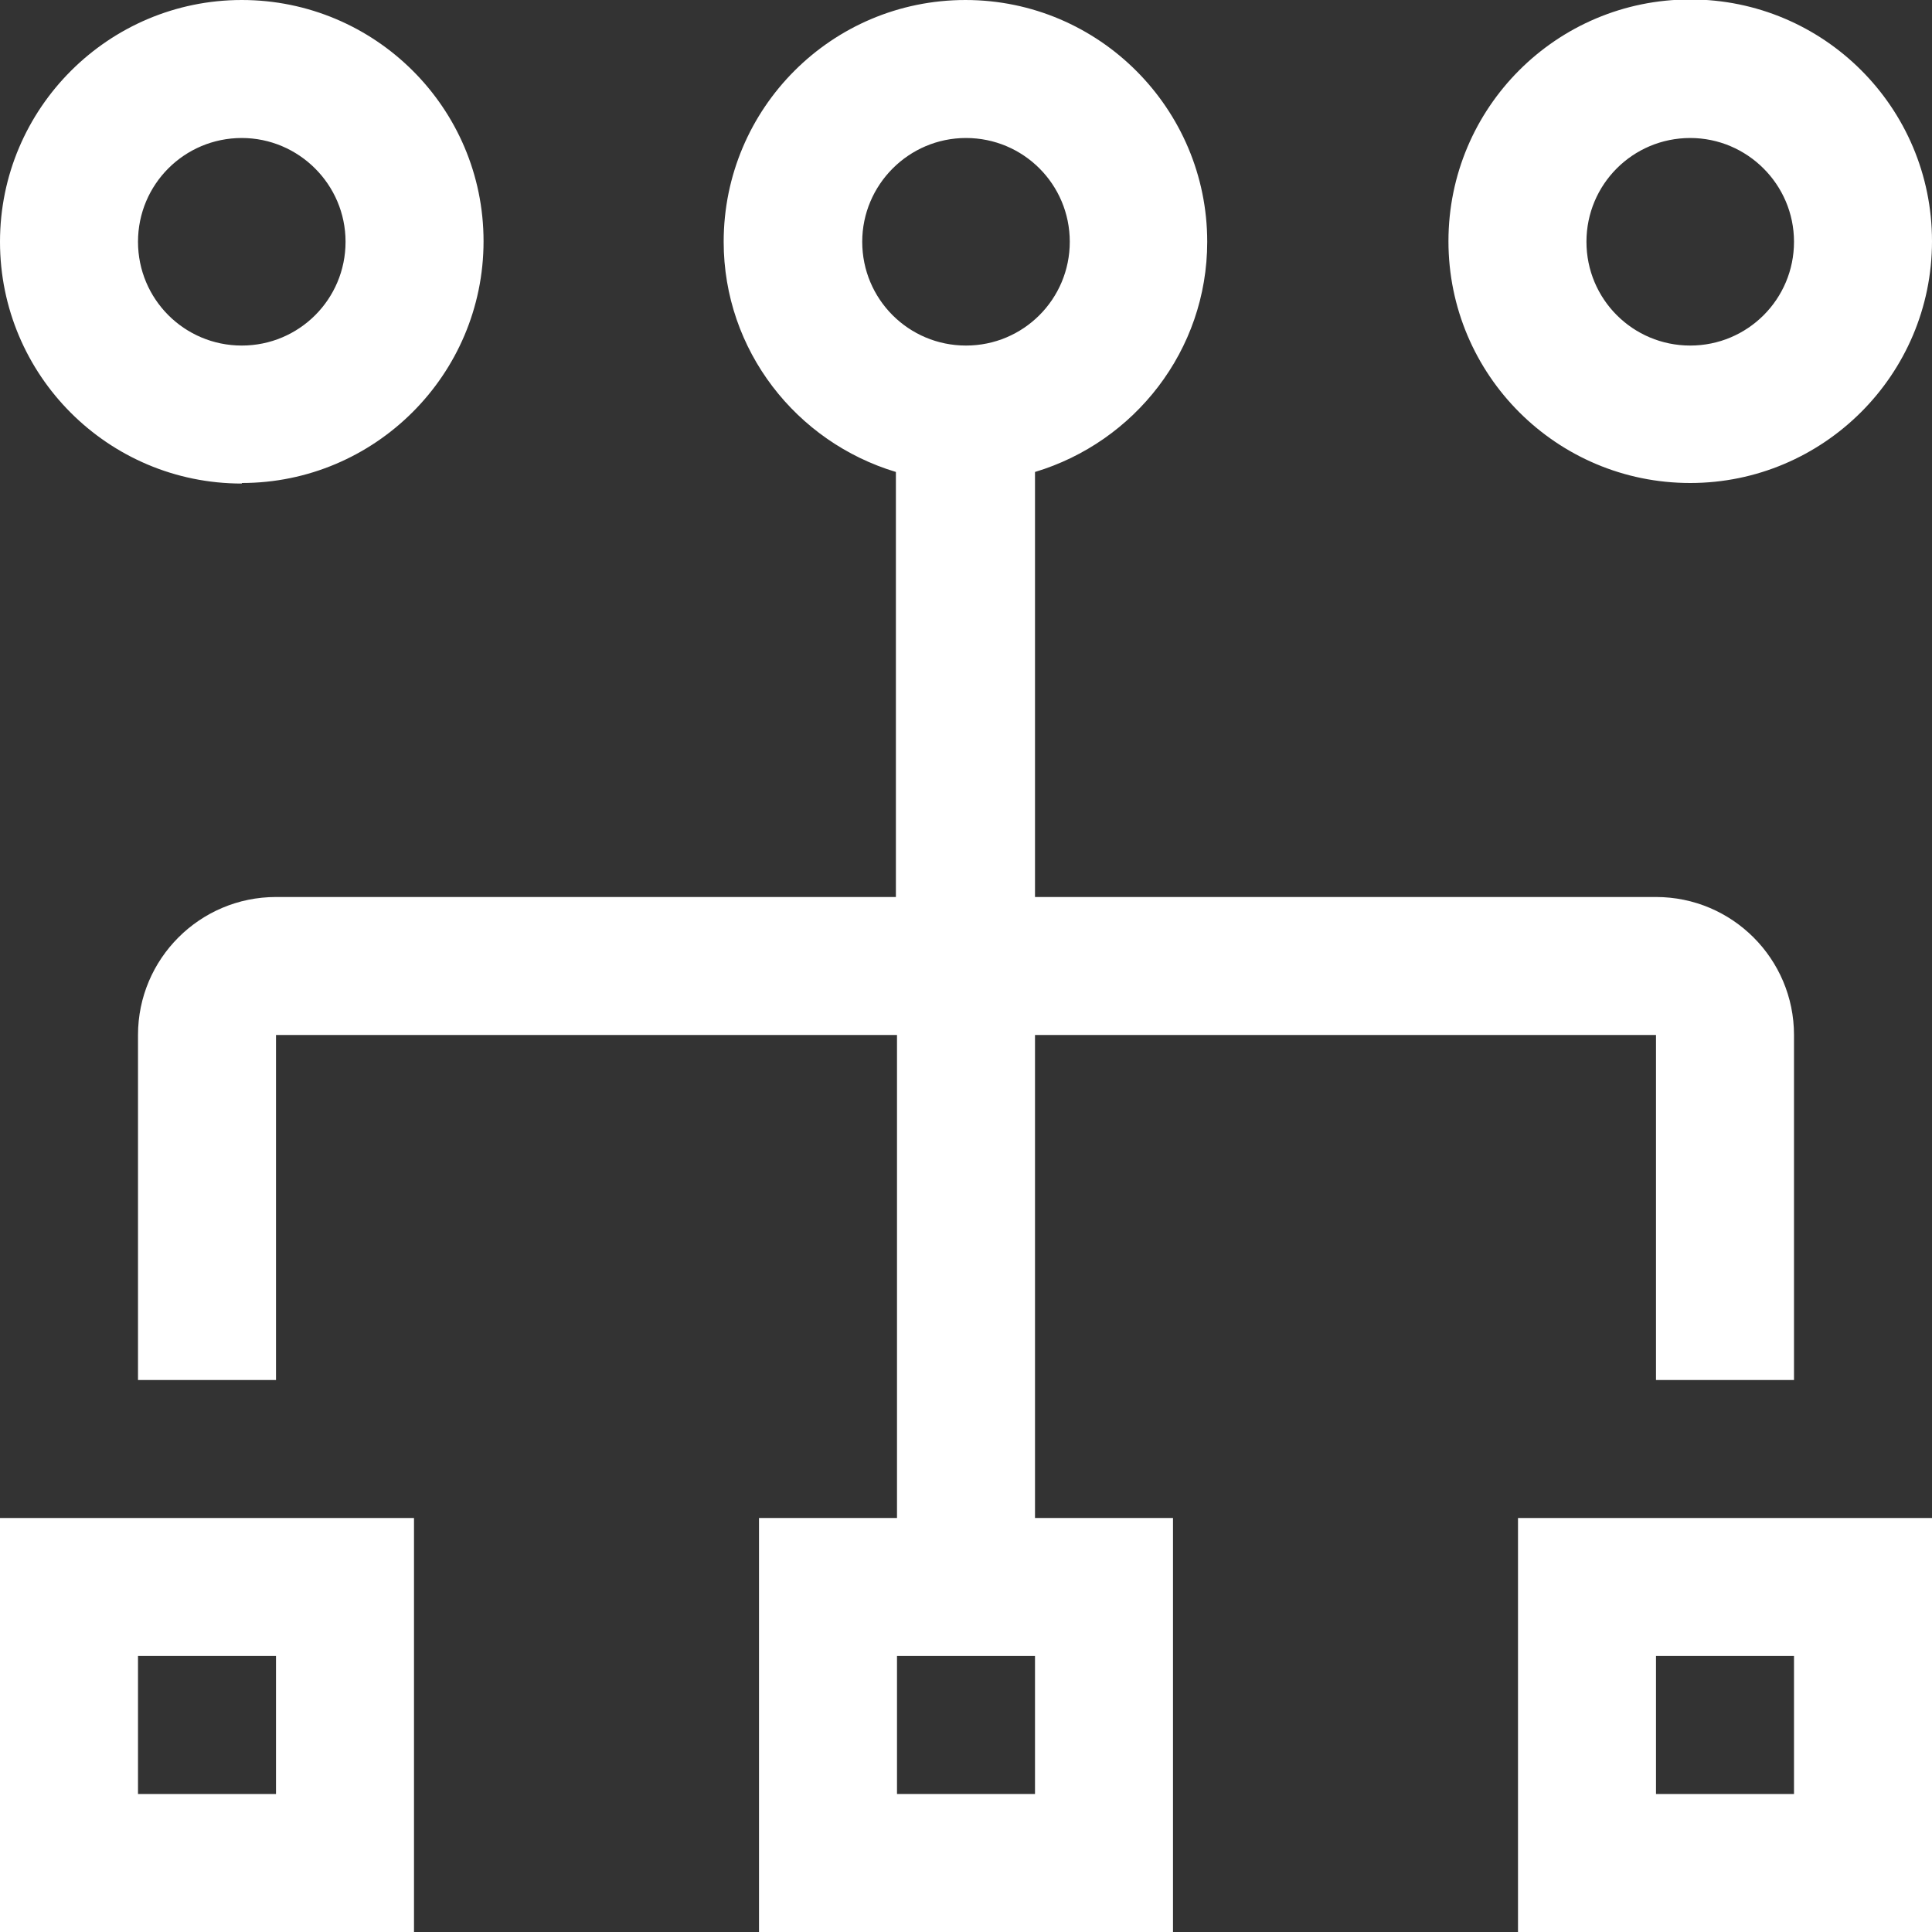<?xml version="1.0" encoding="UTF-8"?> <svg xmlns="http://www.w3.org/2000/svg" id="Layer_2" viewBox="0 0 35 35"><rect x="0" y="0" width="35" height="35" fill="#333333" stroke="none"/><defs><style>.cls-1{fill:#fff;}</style></defs><g id="_12_Column_Grid"><path class="cls-1" d="M27.5,27.5v7.5h7.5v-7.5h-7.5ZM32.5,32.5h-2.5v-2.5h2.5v2.5ZM0,35h7.5v-7.5H0v7.5ZM2.5,30h2.5v2.5h-2.5v-2.5Z"></path><path class="cls-1" d="M30,16.25h-11.25v-7.7c1.8-.54,3.12-2.2,3.12-4.17,0-2.41-1.96-4.38-4.38-4.38s-4.38,1.96-4.38,4.38c0,1.97,1.32,3.63,3.12,4.17v7.7H5c-1.38,0-2.5,1.12-2.5,2.5v6.25h2.5v-6.25h11.25v8.75h-2.5v7.5h7.5v-7.5h-2.5v-8.75h11.25v6.25h2.5v-6.25c0-1.38-1.12-2.5-2.5-2.5ZM15.62,4.38c0-1.03.84-1.88,1.88-1.88s1.88.84,1.88,1.88-.84,1.88-1.88,1.88-1.88-.84-1.88-1.88ZM18.75,32.5h-2.5v-2.5h2.5v2.5ZM30.62,8.75c2.41,0,4.38-1.96,4.38-4.38s-1.96-4.38-4.38-4.38-4.38,1.96-4.38,4.38,1.96,4.38,4.38,4.38ZM30.62,2.5c1.03,0,1.88.84,1.88,1.88s-.84,1.88-1.88,1.88-1.88-.84-1.88-1.88.84-1.88,1.88-1.88ZM4.38,8.75c2.41,0,4.38-1.96,4.38-4.38S6.79,0,4.38,0,0,1.96,0,4.38s1.96,4.38,4.38,4.38ZM4.38,2.5c1.03,0,1.88.84,1.88,1.88s-.84,1.88-1.88,1.88-1.88-.84-1.88-1.88.84-1.88,1.88-1.88Z"></path></g></svg> 